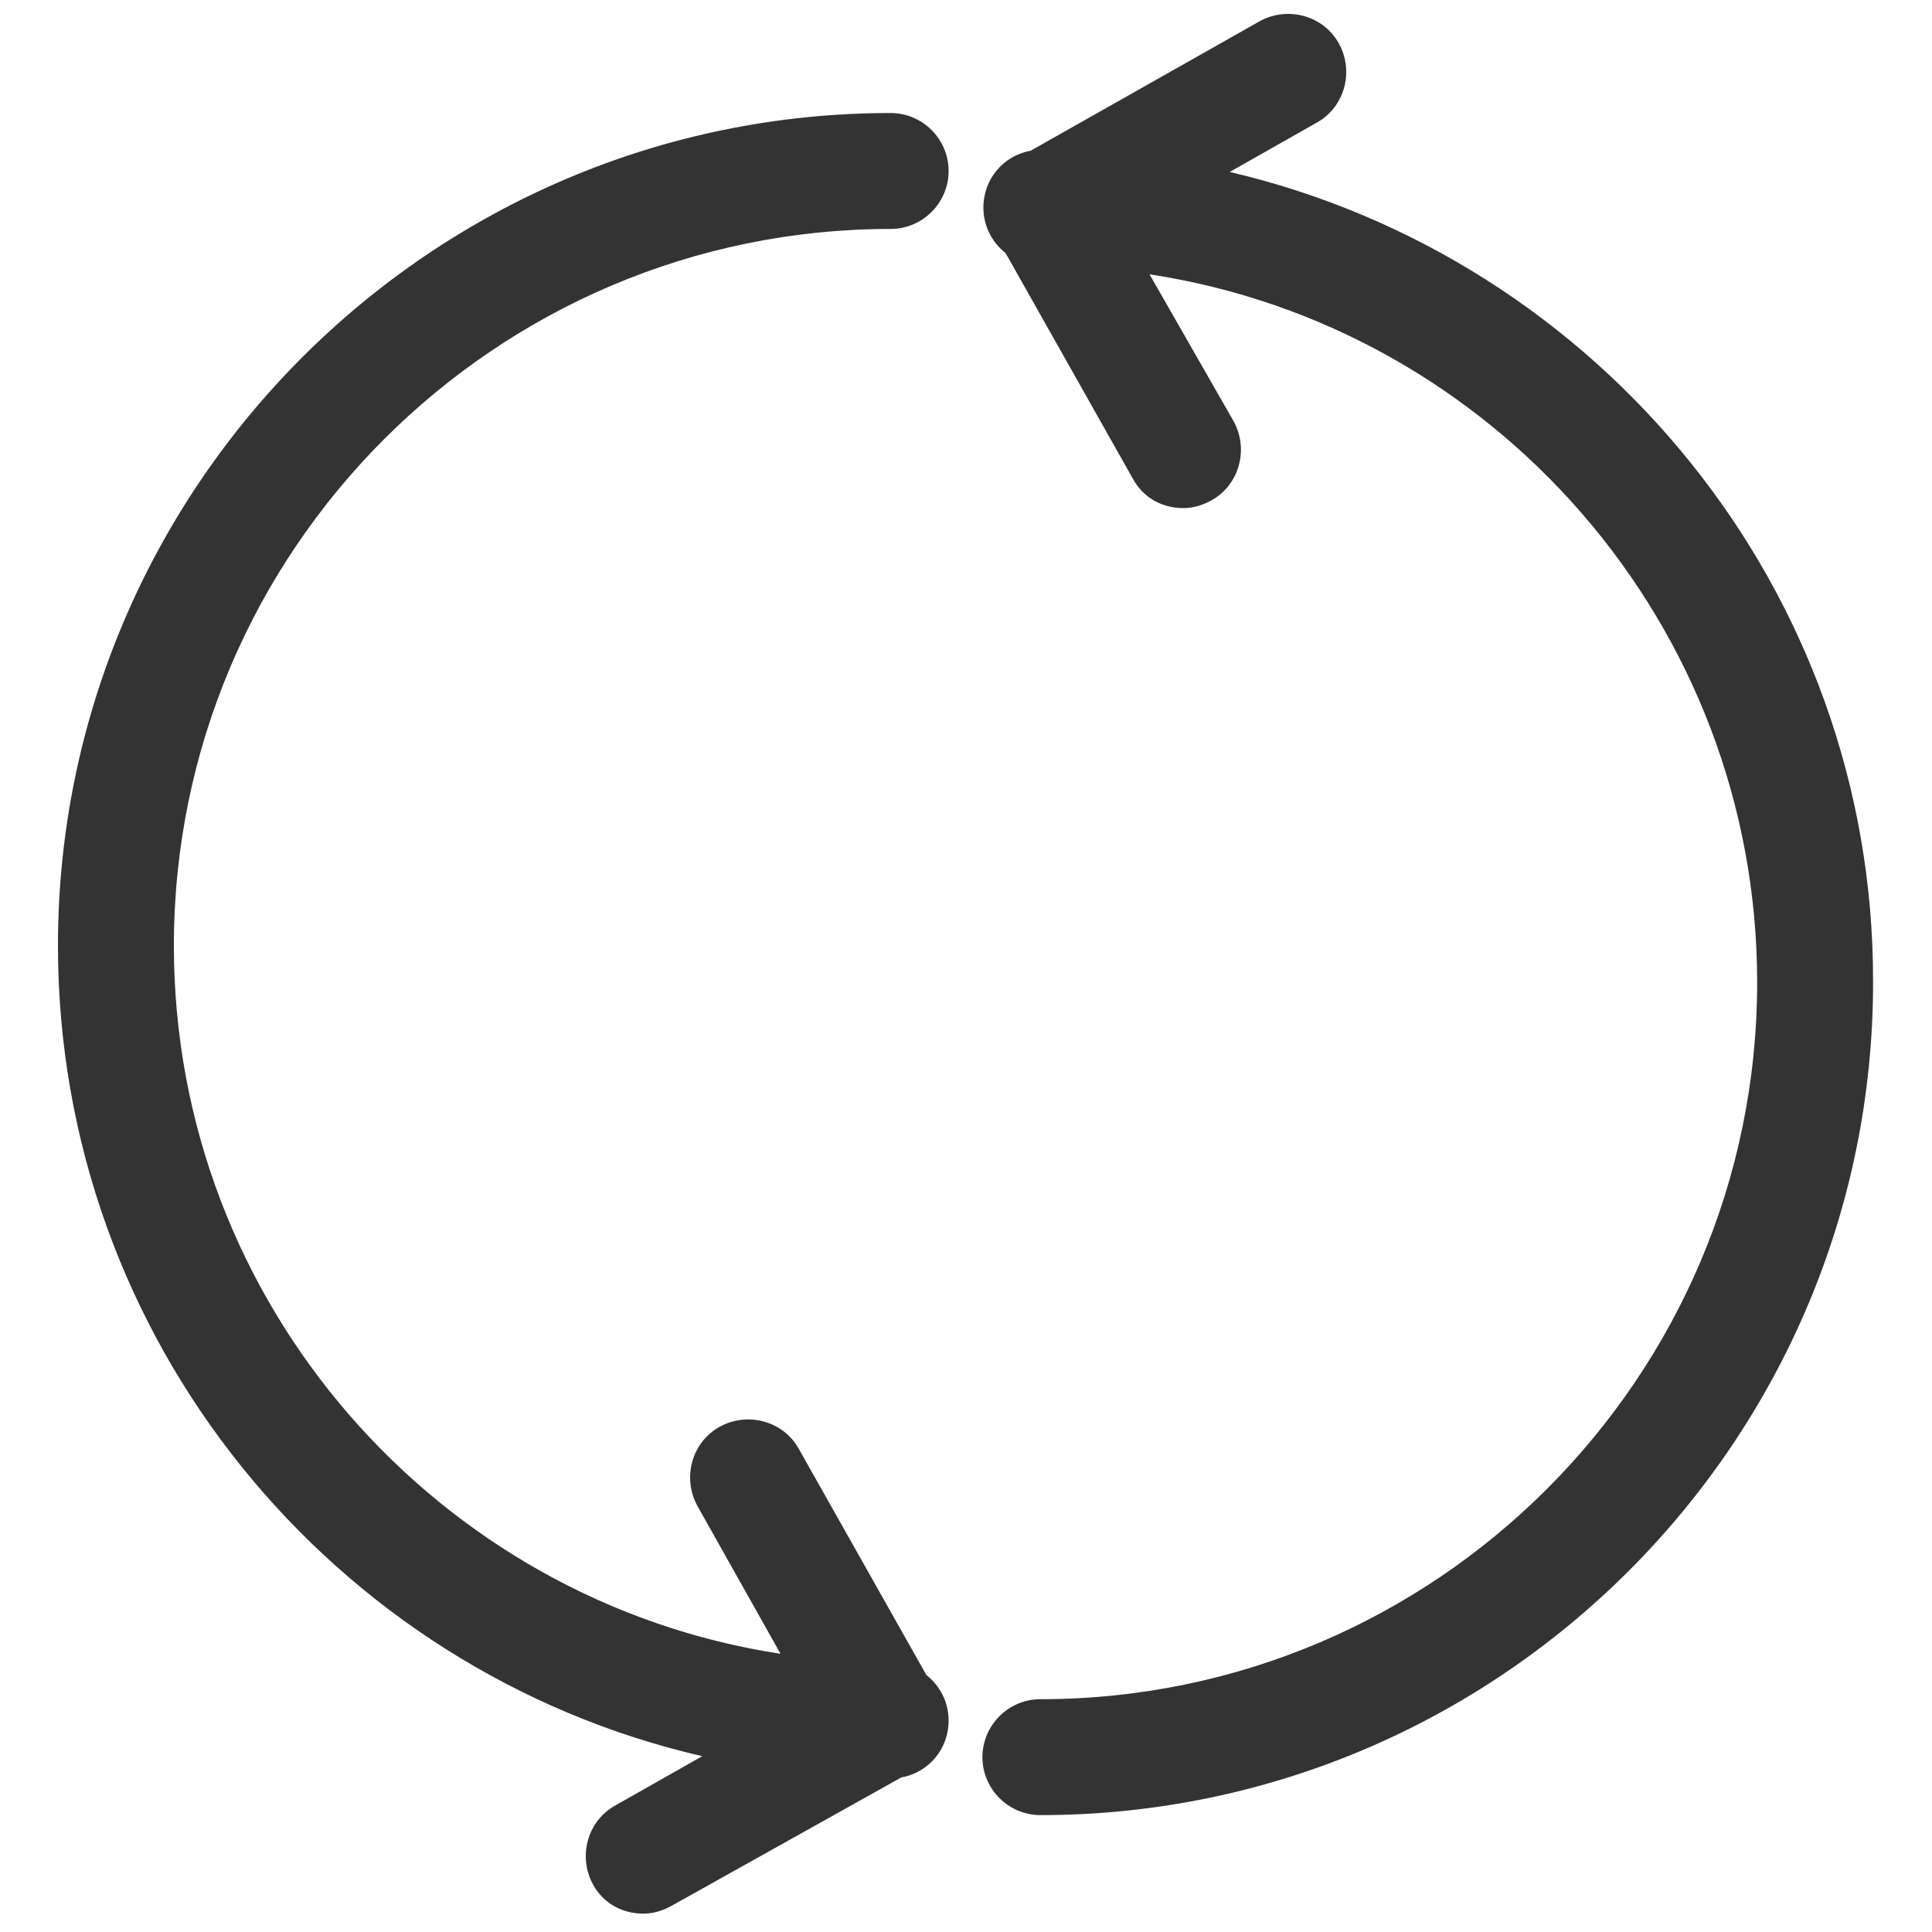 <svg class="svg-icon" style="width: 1em; height: 1em;vertical-align: middle;fill: currentColor;overflow: hidden;" viewBox="0 0 1024 1024" version="1.1" xmlns="http://www.w3.org/2000/svg"><path d="M651.776 91.136l46.08-26.112c14.848-8.192 19.968-27.136 11.776-41.984s-27.136-19.968-41.984-11.776l-121.344 68.608c-14.336 2.56-25.088 14.848-25.088 30.208 0 9.728 4.608 18.432 11.776 24.064l67.584 119.808c5.632 10.24 15.872 15.36 26.624 15.36 5.12 0 10.24-1.536 14.848-4.096 14.848-8.192 19.968-27.136 11.776-41.984L609.28 145.408c182.272 27.648 322.048 185.856 322.048 375.296 0 209.408-170.496 379.904-379.904 379.904-16.896 0-30.72 13.824-30.72 30.72s13.824 30.72 30.72 30.72c243.2 0 441.344-198.144 441.344-441.344 0.512-208.896-145.92-384-340.992-429.568zM472.064 121.344c16.896 0 30.72-13.824 30.72-30.72s-13.824-30.72-30.72-30.72C228.864 59.904 30.72 258.048 30.72 501.248c0 208.896 145.92 384.512 341.504 429.568l-46.08 26.112c-14.848 8.192-19.968 27.136-11.776 41.984 5.632 10.24 15.872 15.36 26.624 15.36 5.12 0 10.24-1.536 14.848-4.096L477.696 942.08c14.336-2.56 25.088-14.848 25.088-30.208 0-9.728-4.608-18.432-11.776-24.064L423.424 768c-8.192-14.848-27.136-19.968-41.984-11.776-14.848 8.192-19.968 27.136-11.776 41.984l44.032 78.336C232.448 848.896 92.16 691.2 92.16 501.248 92.16 291.84 262.656 121.344 472.064 121.344z" fill="#333333" /></svg>